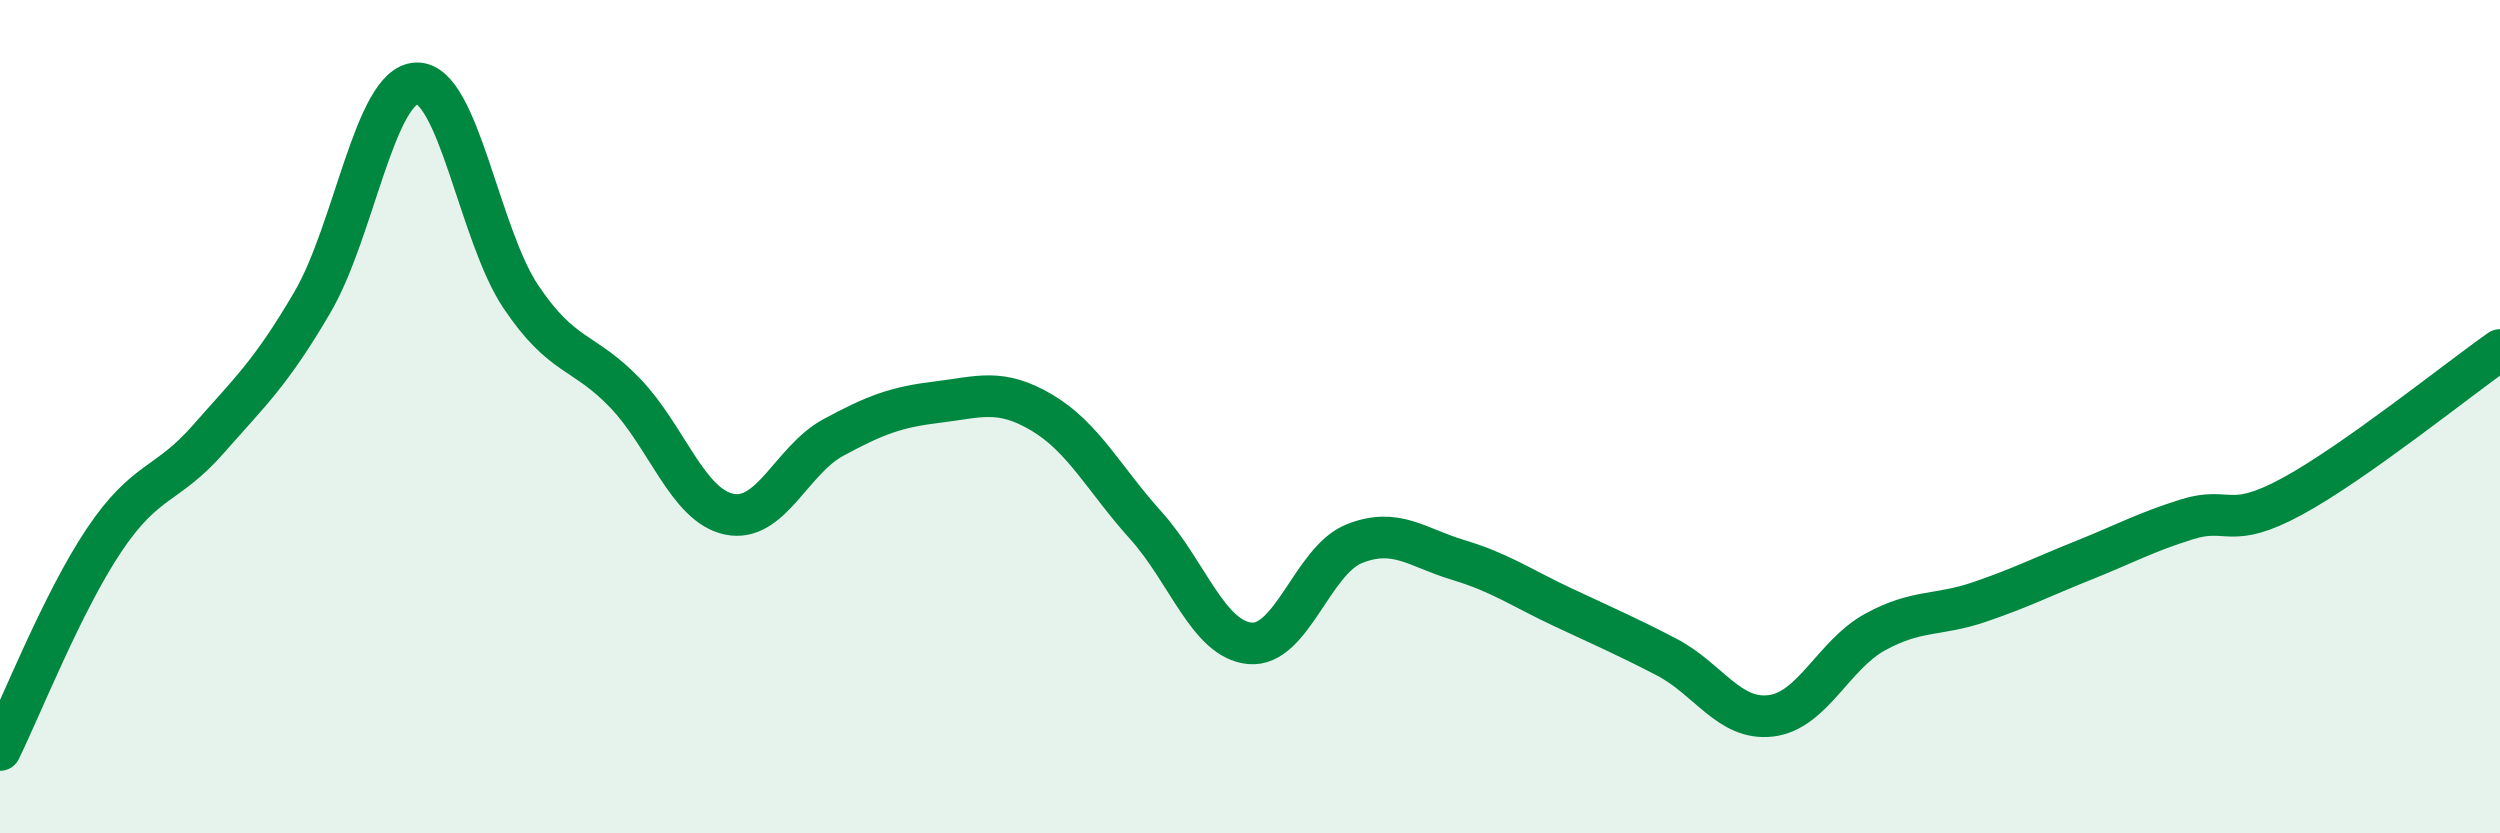 
    <svg width="60" height="20" viewBox="0 0 60 20" xmlns="http://www.w3.org/2000/svg">
      <path
        d="M 0,18 C 0.5,16.99 1.5,14.45 2.5,12.96 C 3.5,11.47 4,11.68 5,10.54 C 6,9.4 6.5,8.96 7.5,7.25 C 8.5,5.54 9,2.03 10,2 C 11,1.97 11.5,5.63 12.5,7.12 C 13.5,8.61 14,8.39 15,9.43 C 16,10.47 16.5,12.13 17.5,12.34 C 18.5,12.55 19,11.04 20,10.5 C 21,9.96 21.5,9.77 22.5,9.65 C 23.5,9.53 24,9.31 25,9.9 C 26,10.49 26.5,11.5 27.5,12.61 C 28.5,13.72 29,15.35 30,15.44 C 31,15.53 31.5,13.45 32.5,13.05 C 33.5,12.65 34,13.14 35,13.44 C 36,13.74 36.5,14.1 37.5,14.57 C 38.5,15.04 39,15.25 40,15.77 C 41,16.29 41.5,17.3 42.5,17.18 C 43.5,17.06 44,15.72 45,15.17 C 46,14.62 46.5,14.79 47.5,14.45 C 48.5,14.11 49,13.85 50,13.45 C 51,13.05 51.5,12.77 52.5,12.46 C 53.5,12.15 53.5,12.73 55,11.92 C 56.5,11.11 59,9.1 60,8.4L60 20L0 20Z"
        fill="#008740"
        opacity="0.1"
        stroke-linecap="round"
        stroke-linejoin="round"
      />
      <path
        d="M 0,18 C 0.5,16.99 1.5,14.45 2.5,12.96 C 3.5,11.47 4,11.68 5,10.54 C 6,9.4 6.5,8.96 7.5,7.25 C 8.5,5.54 9,2.03 10,2 C 11,1.97 11.5,5.63 12.5,7.12 C 13.5,8.61 14,8.39 15,9.43 C 16,10.47 16.5,12.13 17.5,12.34 C 18.5,12.55 19,11.04 20,10.5 C 21,9.96 21.5,9.77 22.5,9.65 C 23.5,9.53 24,9.31 25,9.9 C 26,10.49 26.5,11.5 27.5,12.61 C 28.5,13.72 29,15.35 30,15.44 C 31,15.53 31.5,13.45 32.5,13.05 C 33.5,12.65 34,13.14 35,13.44 C 36,13.74 36.5,14.1 37.5,14.57 C 38.5,15.04 39,15.25 40,15.77 C 41,16.29 41.5,17.3 42.5,17.18 C 43.5,17.06 44,15.72 45,15.17 C 46,14.62 46.5,14.79 47.5,14.45 C 48.5,14.11 49,13.85 50,13.45 C 51,13.05 51.5,12.77 52.5,12.46 C 53.5,12.15 53.5,12.73 55,11.92 C 56.5,11.11 59,9.1 60,8.4"
        stroke="#008740"
        stroke-width="1"
        fill="none"
        stroke-linecap="round"
        stroke-linejoin="round"
      />
    </svg>
  